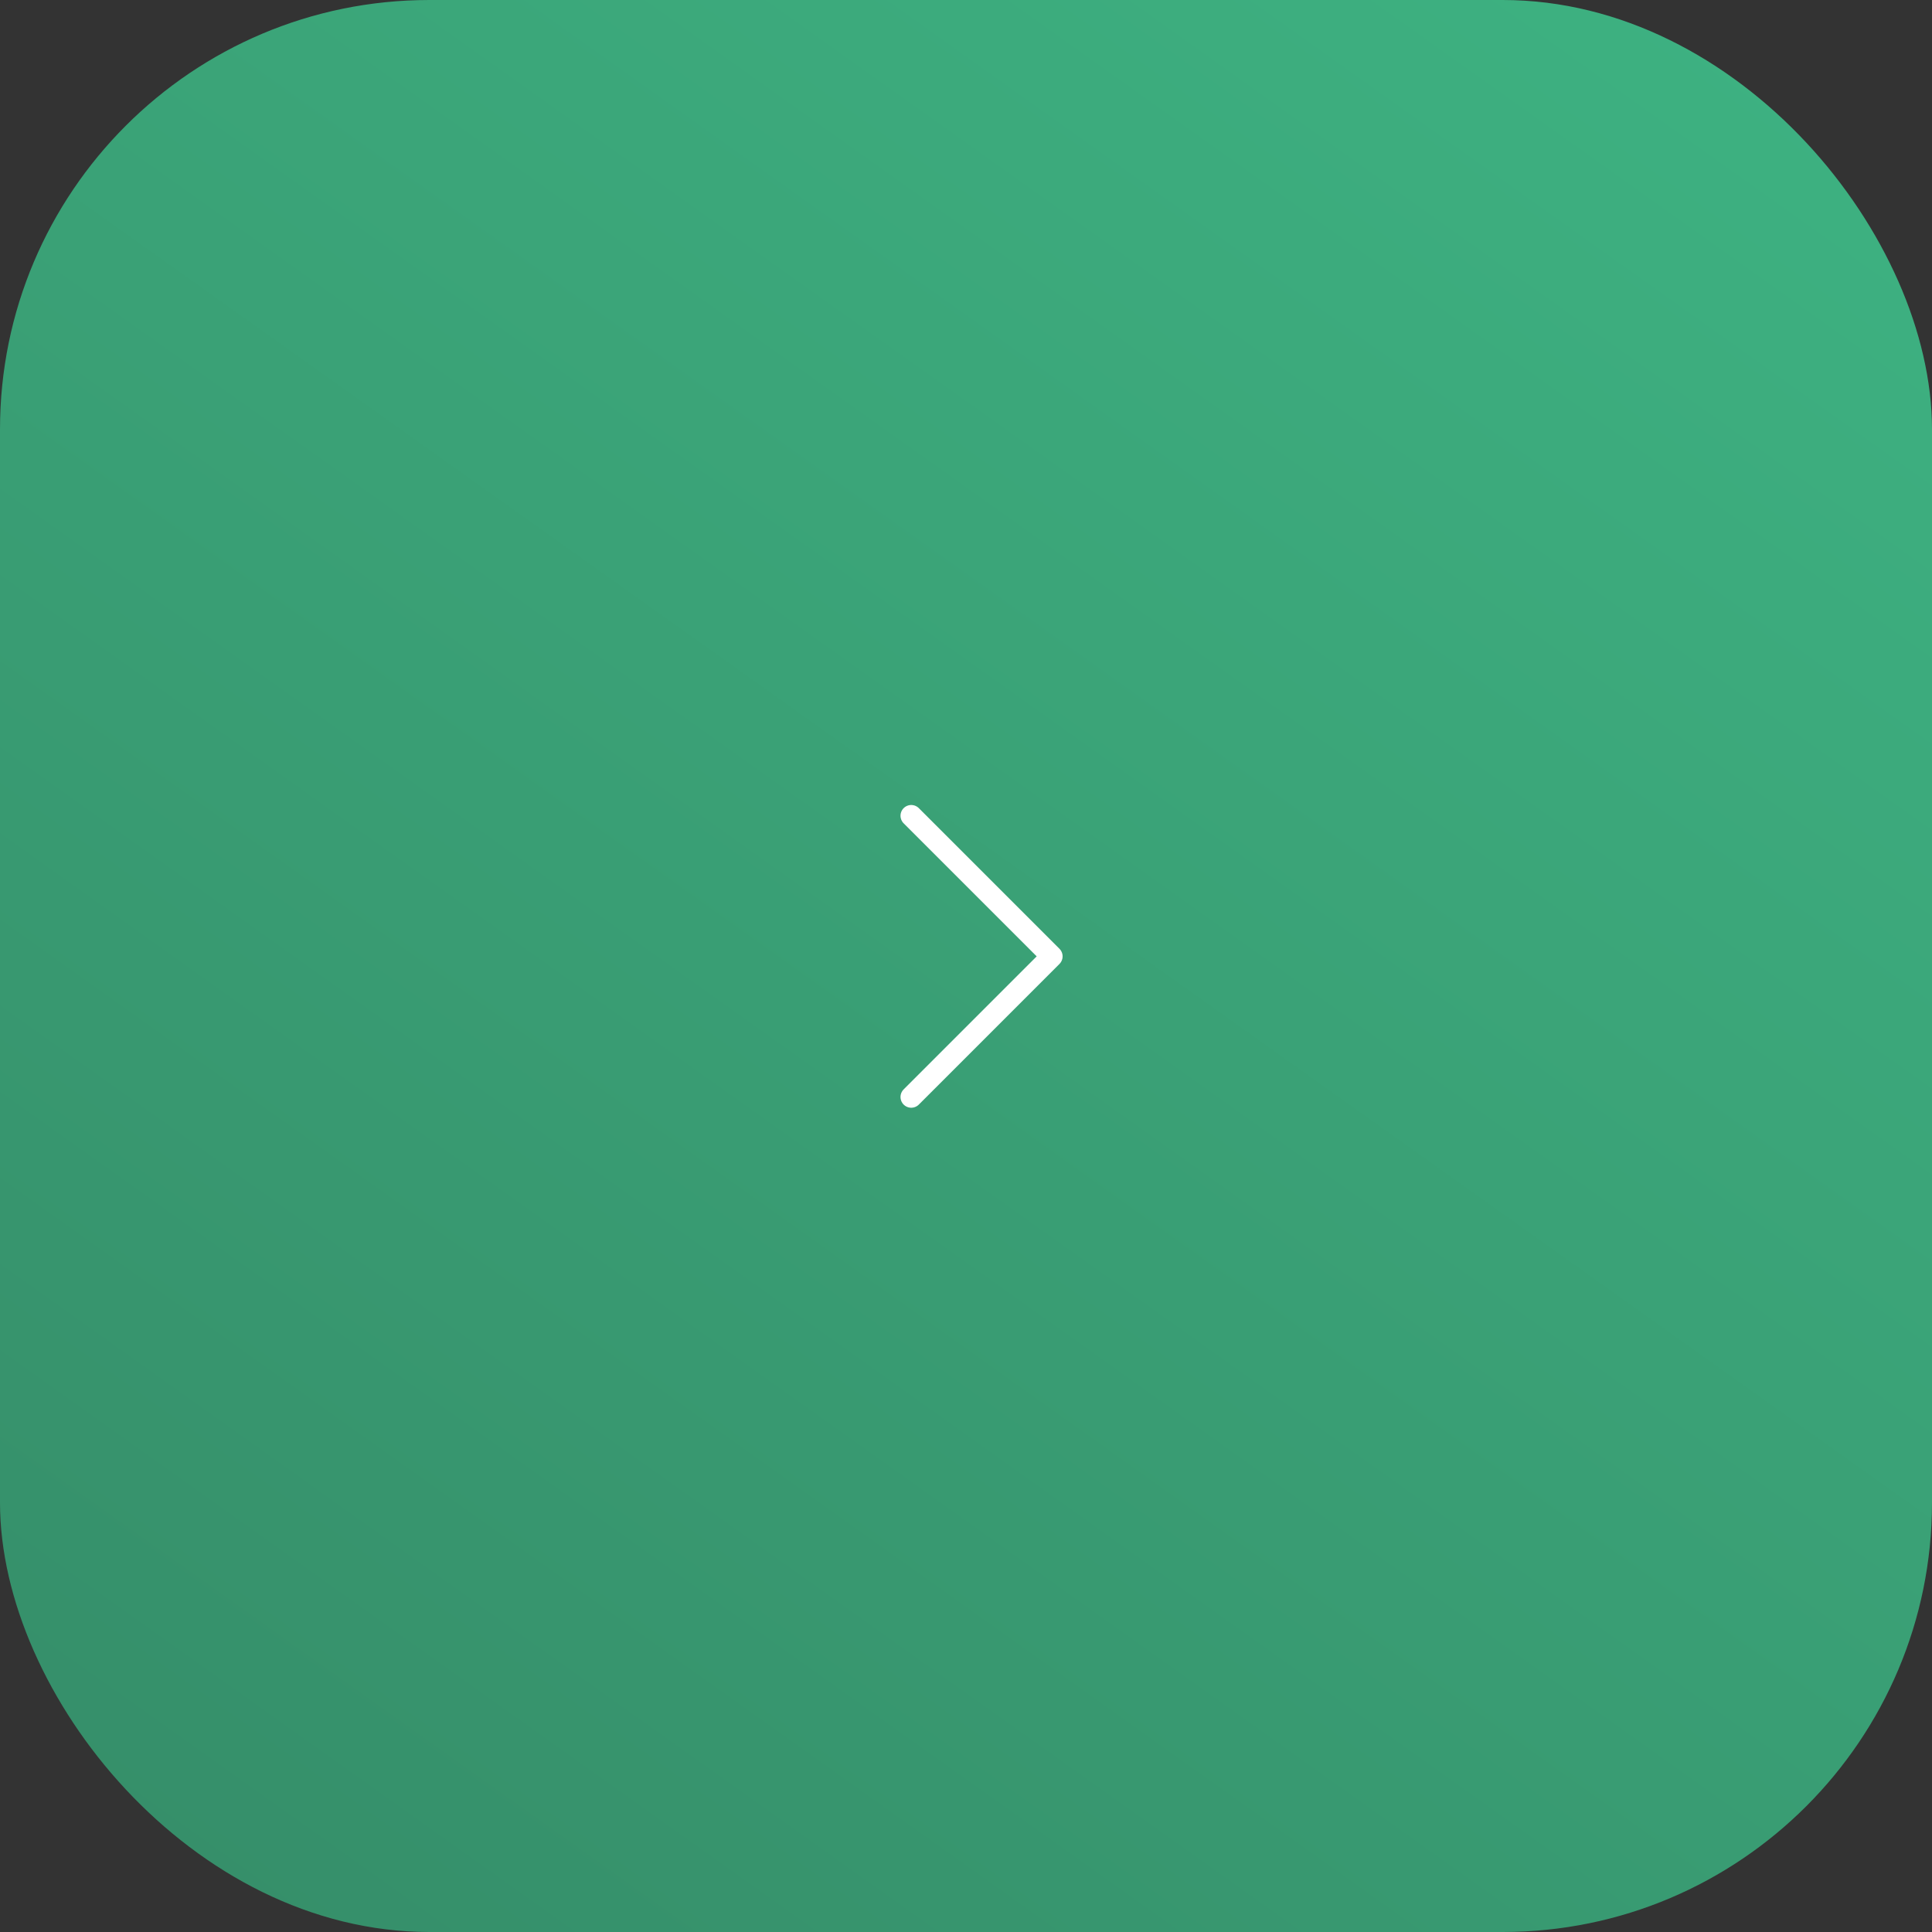<?xml version="1.0" encoding="UTF-8"?> <svg xmlns="http://www.w3.org/2000/svg" width="90" height="90" viewBox="0 0 90 90" fill="none"><rect x="0" y="0" width="90" height="90" fill="#333333" stroke="none"/><rect width="90" height="90" rx="20" fill="url(#paint0_linear_1394_667)"></rect><path d="M42.449 51.102L49 44.551L42.449 38" stroke="white" stroke-linecap="round" stroke-linejoin="round"></path><defs><linearGradient id="paint0_linear_1394_667" x1="97" y1="-10.5" x2="15.5" y2="104" gradientUnits="userSpaceOnUse"><stop stop-color="#3FB785"></stop><stop offset="1" stop-color="#358C68"></stop></linearGradient></defs></svg> 